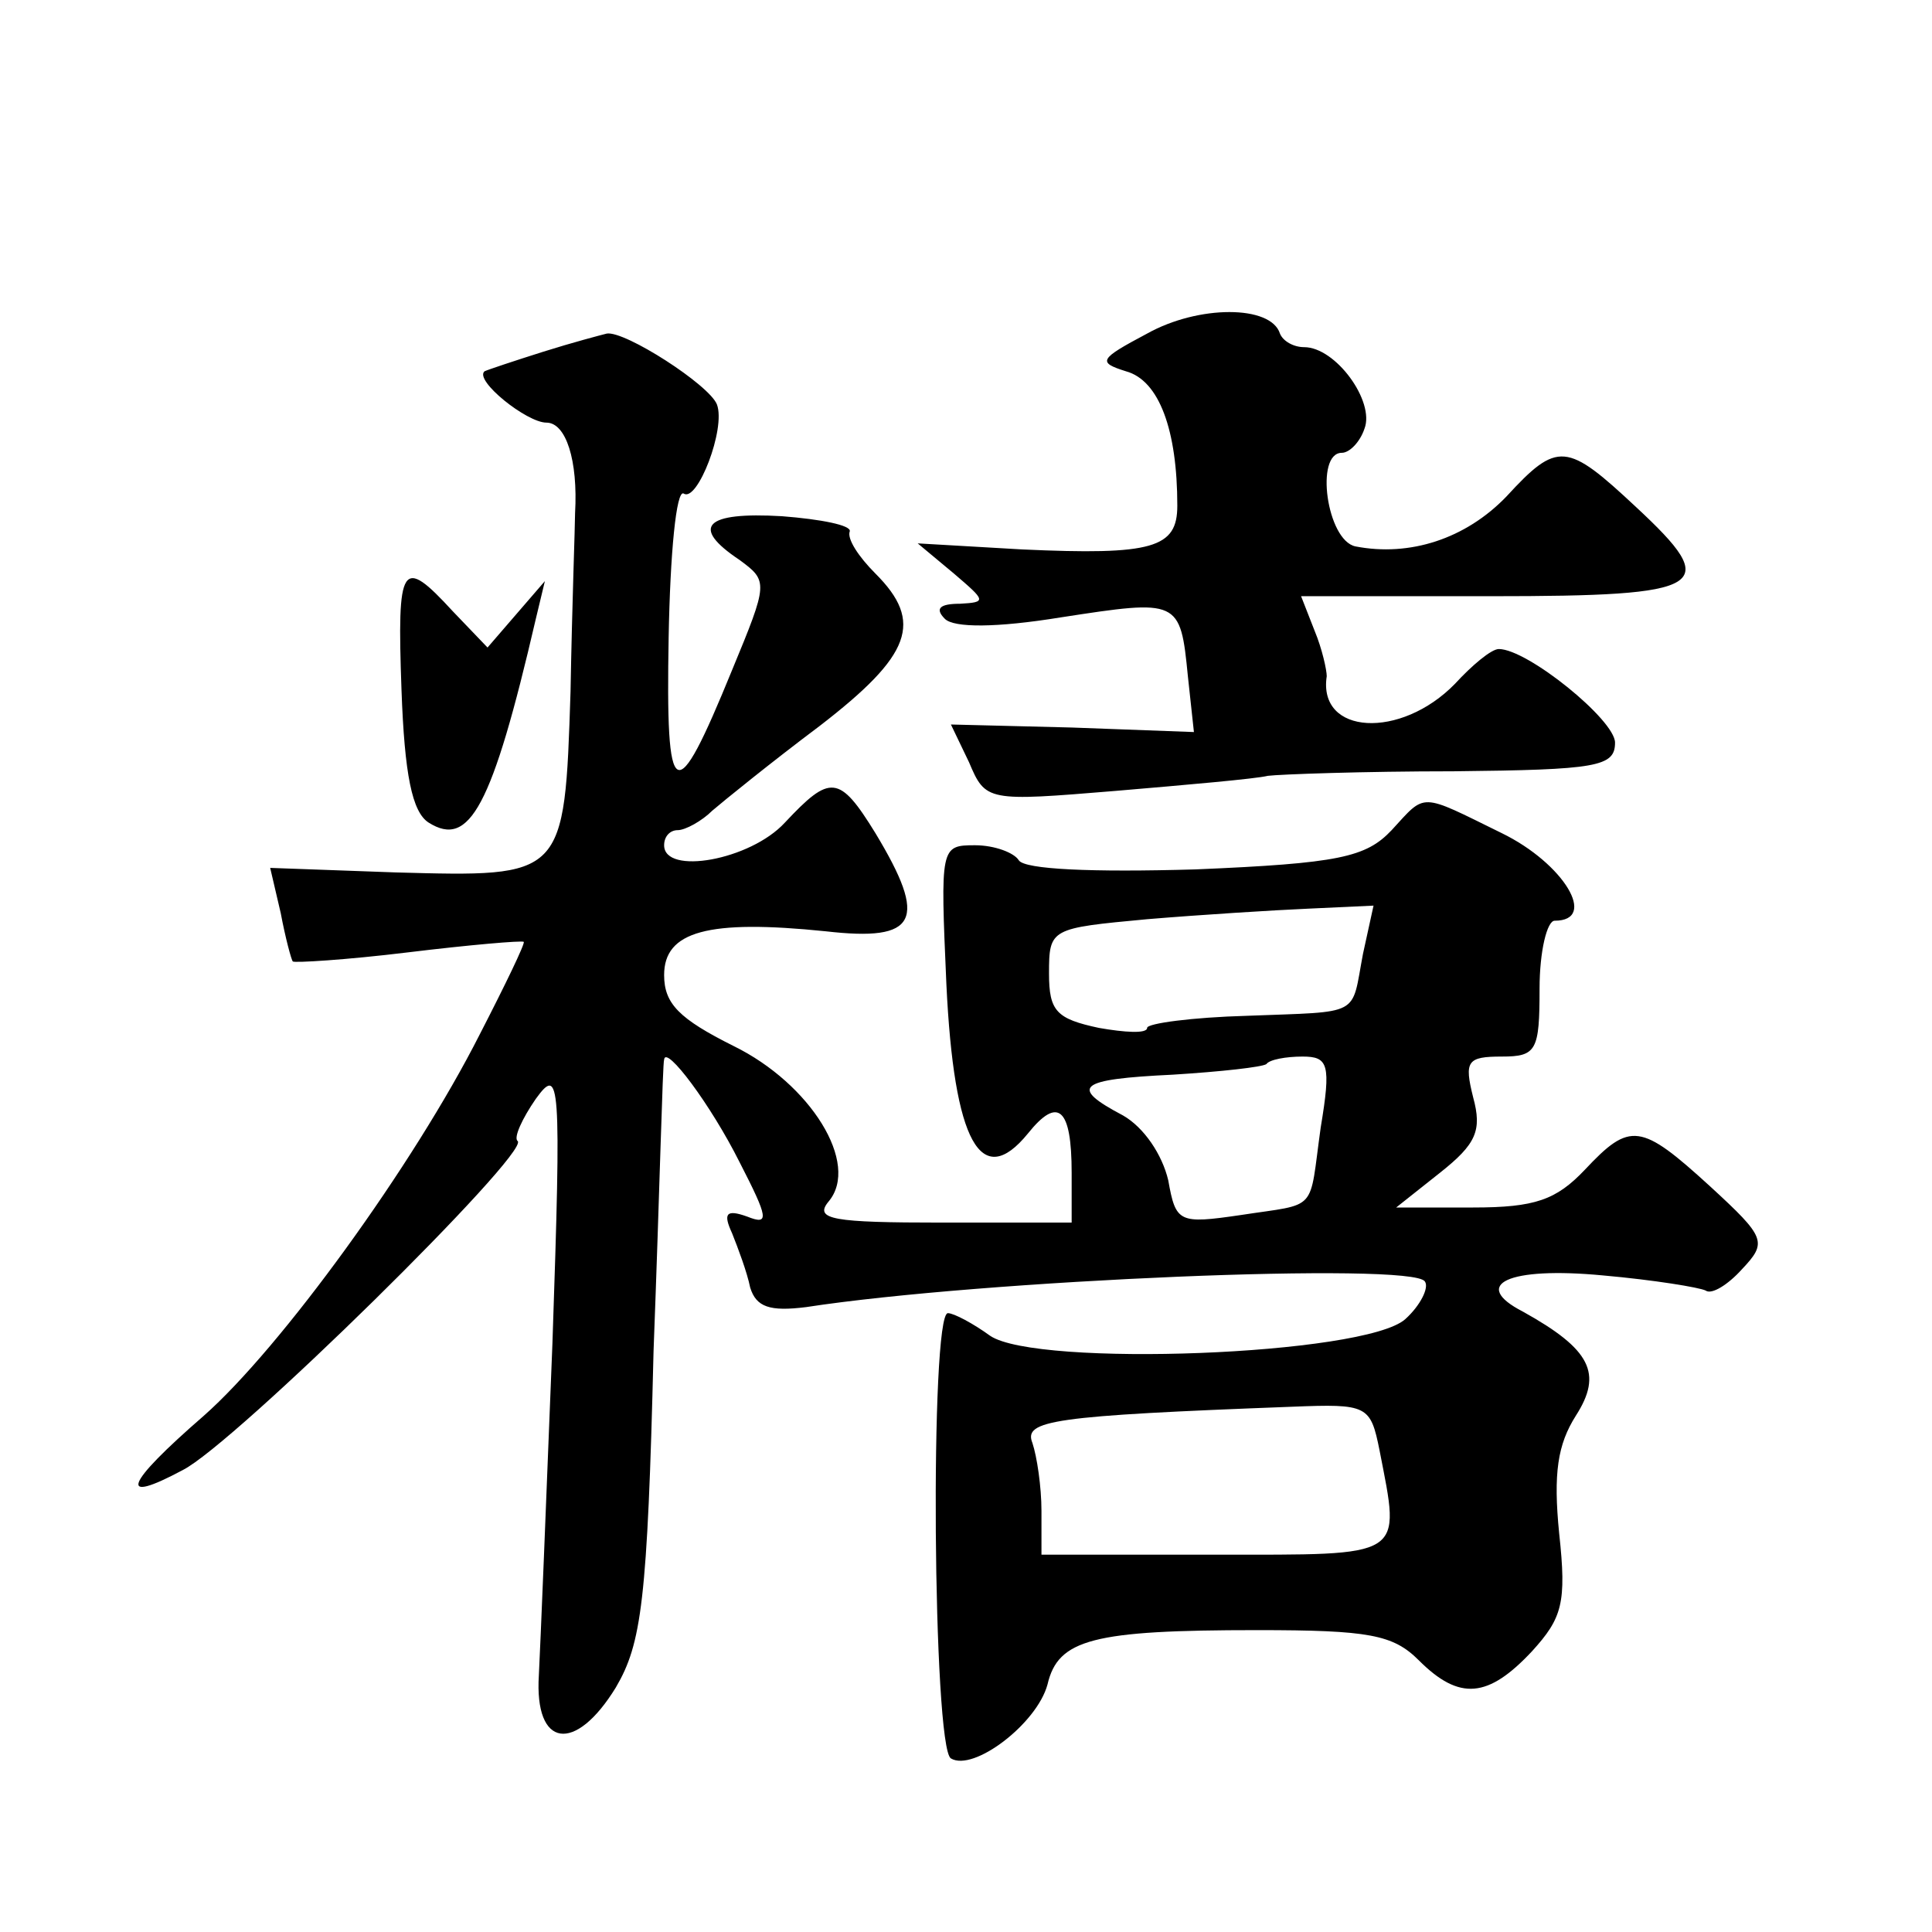 <?xml version="1.0" standalone="no"?>
<!DOCTYPE svg PUBLIC "-//W3C//DTD SVG 20010904//EN"
 "http://www.w3.org/TR/2001/REC-SVG-20010904/DTD/svg10.dtd">
<svg version="1.0" xmlns="http://www.w3.org/2000/svg"
 width="128pt" height="128pt" viewBox="0 0 128 128"
 preserveAspectRatio="xMidYMid meet">
<g transform="translate(0,128) scale(0.1,-0.1)"
fill="#0" stroke="none">
<path d="M760 1059 c-32 -17 -33 -19 -14 -25 22 -6 34 -39 34 -89 0 -28 -16 -33
-103 -29 l-69 4 24 -20 c21 -18 22 -19 4 -20 -13 0 -17 -3 -10 -10 6 -6 34 -6 77
1 78 12 79 12 84 -39 l4 -37 -81 3 -80 2 12 -25 c11 -26 12 -26 97 -19 47 4 93
8 101 10 8 1 63 3 123 3 95 1 107 3 107 19 0 15 -58 62 -77 62 -5 0 -18 -11 -29
-23 -36 -37 -91 -34 -85 5 0 4 -3 18 -8 30 l-9 23 126 0 c144 0 153 6 96 59 -46
43 -52 44 -86 7 -27 -28 -64 -40 -100 -33 -19 4 -27 62 -9 62 5 0 12 7 15 16 7
18 -19 54 -40 54 -7 0 -14 4 -16 9 -6 19 -54 19 -88 0z M360 1047 c-19 -6 -37 -12
-39 -13 -7 -6 28 -34 41 -34 13 0 21 -25 19 -60 0 -8 -2 -61 -3 -118 -4 -124 -4
-123 -116 -120 l-83 3 7 -30 c3 -16 7 -31 8 -32 1 -1 35 1 76 6 41 5 76 8 77 7
1 -1 -12 -28 -29 -61 -44 -87 -132 -208 -183 -253 -53 -46 -57 -59 -14 -36 34 17
230 210 222 218 -3 2 3 15 12 28 16 22 17 14 11 -162 -4 -102 -8 -201 -9 -220 -3
-48 24 -52 51 -8 17 29 21 57 25 223 4 105 6 191 7 193 1 10 31 -30 50 -68 19 -37
20 -42 5 -36 -14 5 -16 2 -10 -11 4 -10 10 -26 12 -36 4 -13 13 -16 37 -13 117
18 402 30 410 17 3 -4 -3 -16 -13 -25 -27 -24 -244 -32 -275 -11 -11 8 -24 15 -28
15 -12 0 -10 -288 2 -295 15 -9 57 23 64 49 7 30 30 36 139 36 74 0 90 -3 107 -20
27 -27 46 -25 75 6 20 22 23 32 18 78 -4 40 -1 59 11 78 18 28 10 44 -35 69 -35
18 -10 30 53 24 34 -3 64 -8 68 -10 4 -3 15 4 24 14 17 18 16 21 -21 55 -46 42
-53 43 -83 11 -19 -20 -33 -25 -74 -25 l-51 0 29 23 c24 19 28 28 22 50 -6 24 -4
27 19 27 23 0 25 4 25 45 0 25 5 45 10 45 29 0 6 38 -35 58 -55 27 -50 27 -73 2
-17 -18 -35 -22 -130 -26 -69 -2 -113 0 -117 6 -3 5 -16 10 -29 10 -23 0 -23 -1
-19 -92 5 -105 23 -137 54 -99 20 25 29 17 29 -26 l0 -33 -86 0 c-72 0 -85 2 -75
14 21 25 -12 78 -63 103 -36 18 -46 28 -46 47 0 29 29 37 107 29 61 -7 68 7 33
65 -24 39 -30 39 -60 7 -23 -25 -80 -35 -80 -15 0 6 4 10 9 10 5 0 16 6 23 13 7
6 39 32 71 56 61 47 69 69 37 101 -11 11 -19 23 -17 28 1 4 -19 8 -45 10 -51 3
-61 -7 -28 -29 19 -14 19 -15 -5 -73 -38 -93 -44 -90 -42 22 1 55 5 98 10 95 9
-6 28 43 22 59 -5 13 -61 49 -73 47 -4 -1 -23 -6 -42 -12z m543 -399 c-8 -42 0
-38 -77 -41 -36 -1 -66 -5 -66 -8 0 -4 -15 -3 -32 0 -28 6 -33 11 -33 36 0 30 1
30 65 36 36 3 84 6 107 7 l43 2 -7 -32z m-28 -115 c-8 -57 -1 -50 -53 -58 -41 -6
-43 -5 -48 23 -4 17 -16 35 -30 43 -36 19 -30 24 33 27 32 2 59 5 62 7 2 3 13 5
24 5 17 0 19 -5 12 -47z m39 -214 c14 -72 18 -69 -109 -69 l-115 0 0 29 c0 16 -3
36 -6 45 -6 15 13 18 172 24 50 2 52 1 58 -29z M266 823 c2 -56 7 -81 18 -88 27
-17 42 10 71 135 l6 25 -19 -22 -19 -22 -23 24 c-34 37 -37 32 -34 -52z"/>
</g>
</svg>
